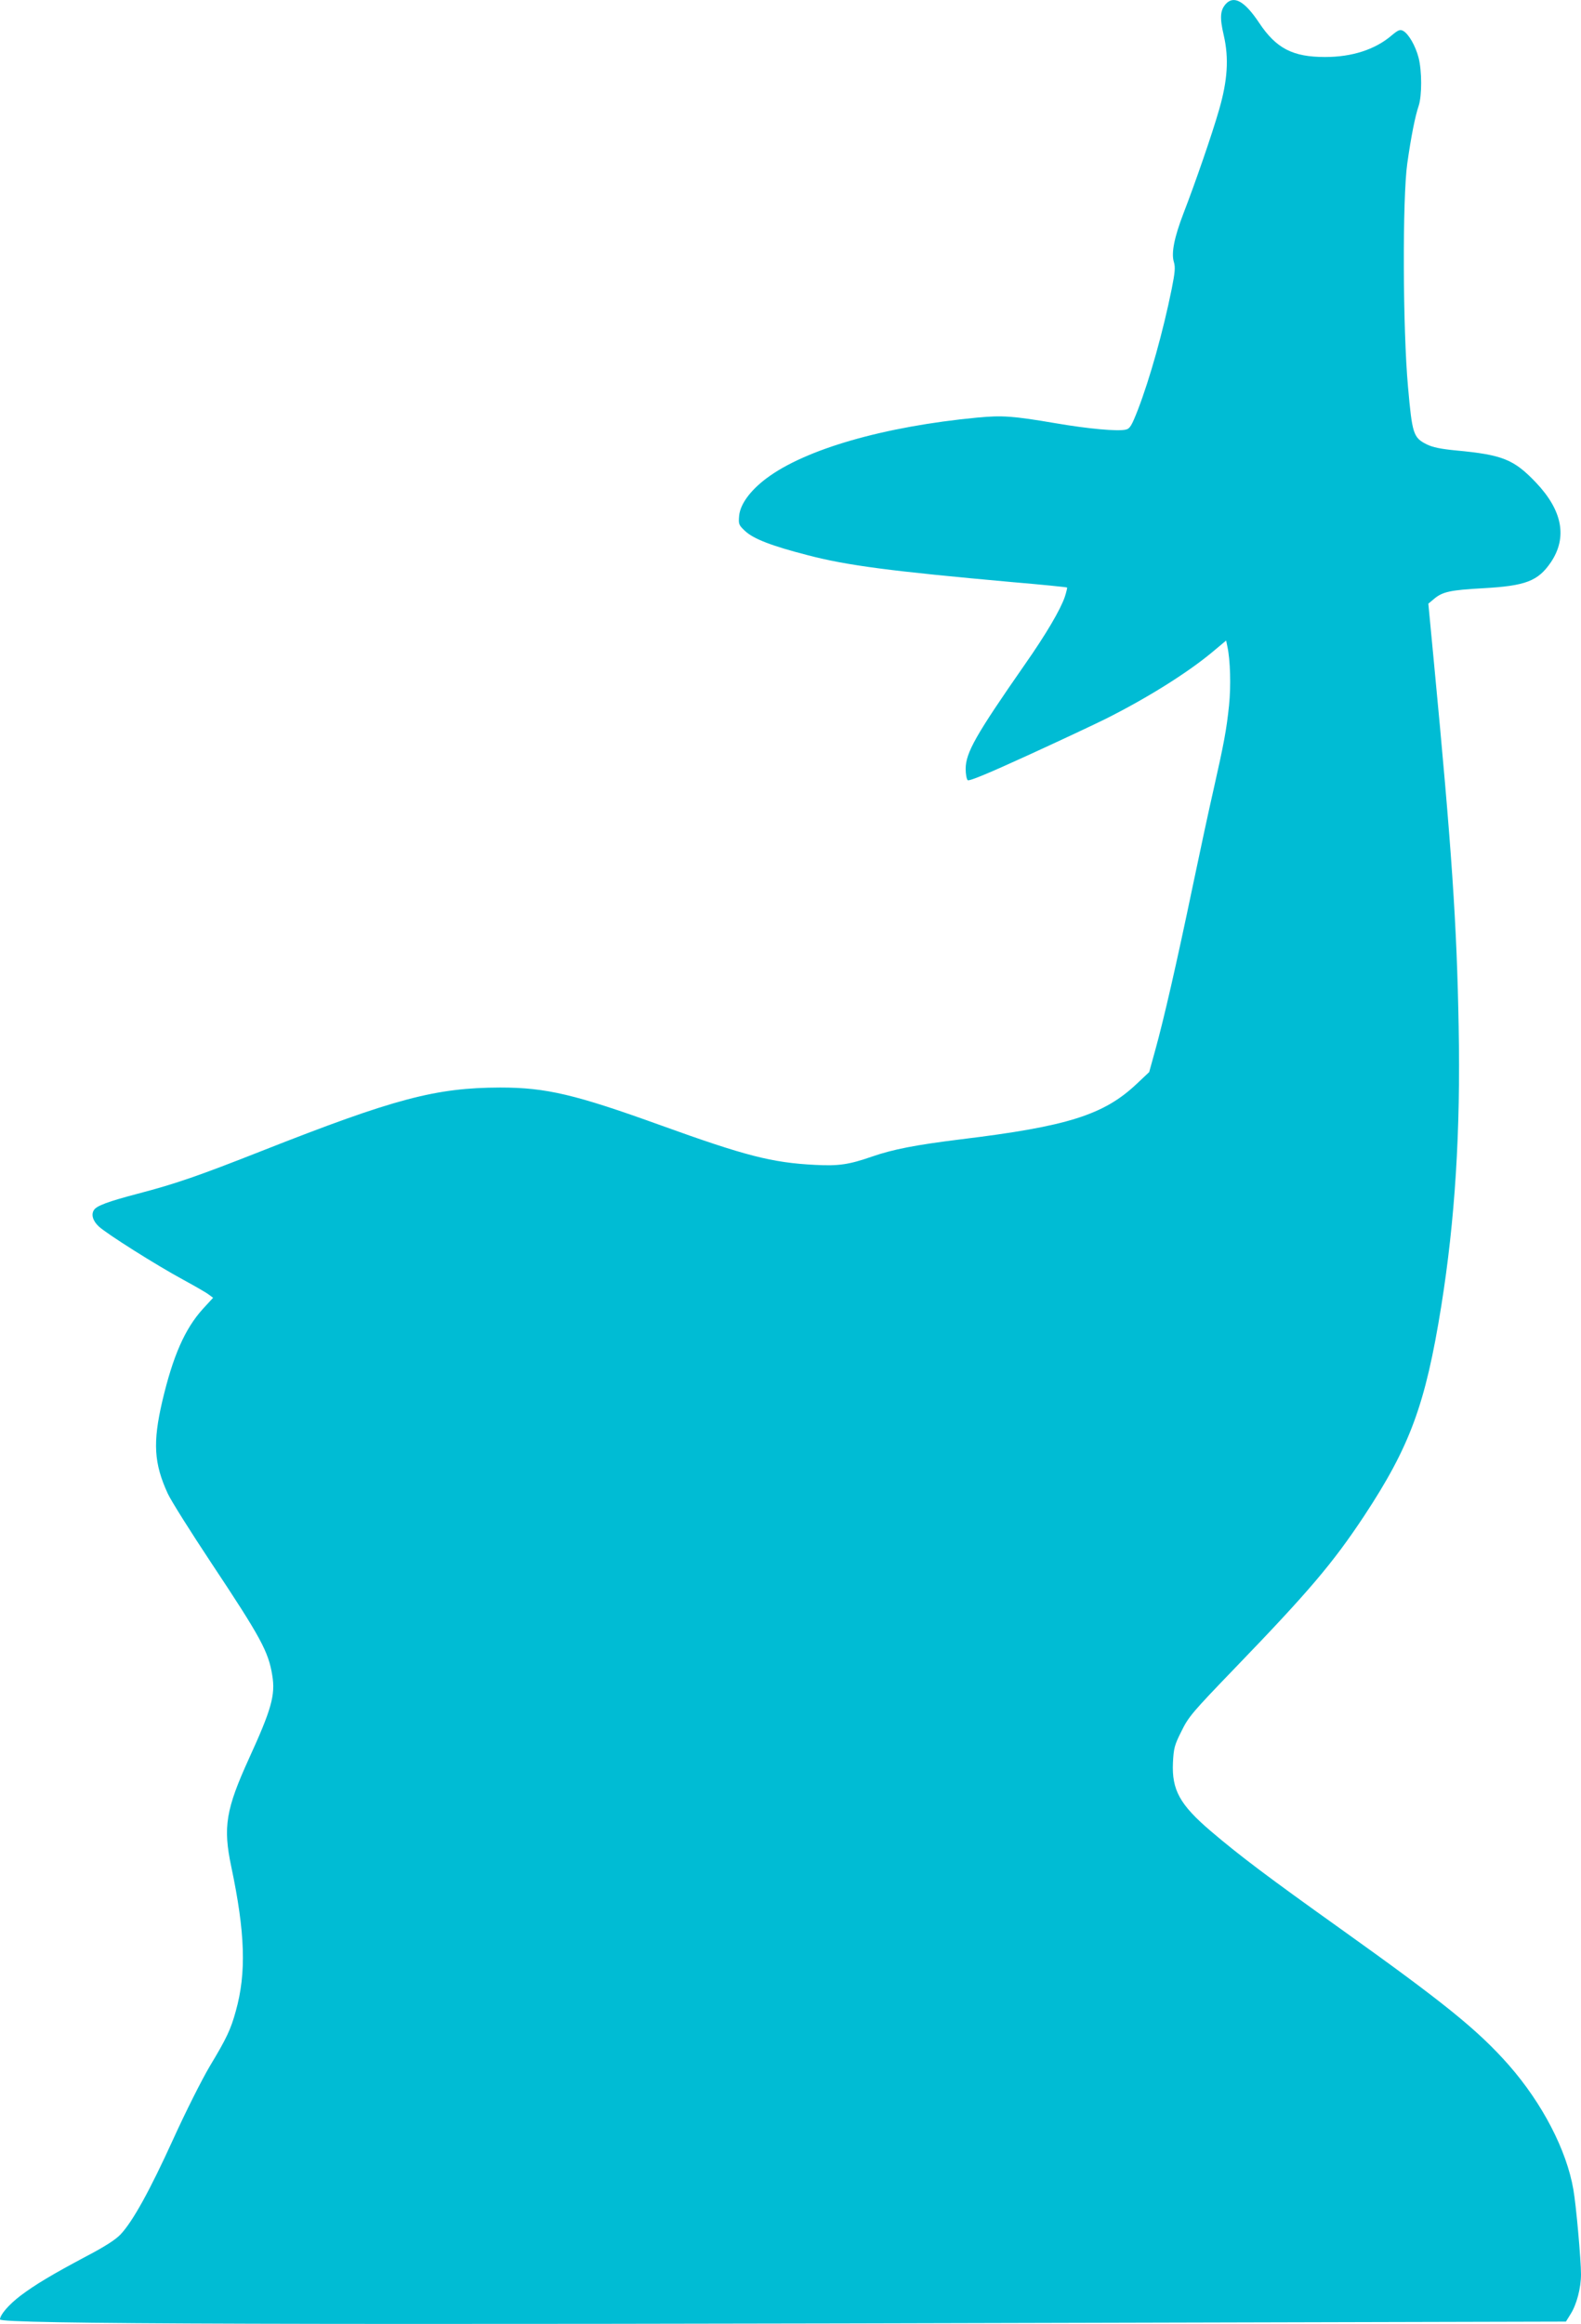 <?xml version="1.0" standalone="no"?>
<!DOCTYPE svg PUBLIC "-//W3C//DTD SVG 20010904//EN"
 "http://www.w3.org/TR/2001/REC-SVG-20010904/DTD/svg10.dtd">
<svg version="1.0" xmlns="http://www.w3.org/2000/svg"
 width="871pt" height="1280pt" viewBox="0 0 871 1280"
 preserveAspectRatio="xMidYMid meet">
<g transform="translate(0,1280) scale(0.1,-0.1)"
fill="#00bcd4" stroke="none">
<path d="M6753 12778 c-31 -35 -34 -75 -11 -173 29 -126 21 -248 -26 -410 -38
-133 -131 -402 -196 -570 -51 -133 -68 -219 -53 -268 9 -29 6 -58 -12 -149
-48 -237 -120 -492 -185 -662 -35 -90 -45 -107 -67 -112 -43 -11 -208 4 -388
35 -235 40 -294 44 -431 31 -514 -49 -948 -174 -1162 -335 -89 -67 -144 -142
-150 -206 -4 -46 -2 -51 32 -83 46 -44 148 -83 346 -134 218 -57 458 -88 1125
-148 165 -14 302 -28 304 -30 1 -1 -4 -25 -13 -52 -24 -70 -103 -205 -220
-372 -270 -388 -326 -486 -326 -575 0 -28 5 -56 11 -62 7 -7 107 34 332 137
177 81 369 171 427 200 228 114 450 253 586 366 l79 66 7 -34 c16 -73 20 -218
9 -323 -14 -135 -28 -209 -85 -462 -25 -109 -77 -351 -116 -538 -86 -413 -159
-732 -205 -897 l-34 -123 -69 -65 c-181 -171 -382 -234 -967 -305 -250 -31
-375 -55 -493 -96 -124 -43 -181 -52 -312 -45 -238 12 -384 50 -850 218 -471
170 -631 208 -884 208 -356 -1 -580 -60 -1311 -348 -350 -138 -476 -182 -687
-237 -163 -43 -225 -66 -240 -89 -17 -25 -7 -60 26 -91 43 -40 313 -211 468
-295 64 -35 127 -71 139 -81 l23 -17 -57 -62 c-99 -110 -164 -258 -223 -508
-53 -228 -46 -342 30 -508 19 -41 127 -212 239 -381 275 -414 316 -490 337
-621 18 -108 -5 -188 -128 -457 -128 -281 -144 -378 -98 -596 77 -365 84 -586
25 -796 -28 -102 -51 -150 -143 -303 -45 -76 -134 -253 -203 -405 -129 -283
-221 -449 -288 -521 -27 -29 -86 -67 -185 -119 -194 -103 -287 -159 -368 -220
-64 -49 -112 -105 -112 -130 0 -26 1598 -31 6227 -18 l2400 6 26 42 c33 52 57
143 57 219 0 78 -27 383 -42 466 -37 217 -171 475 -355 685 -169 192 -354 342
-930 753 -394 281 -551 399 -712 536 -171 146 -216 227 -209 378 4 78 8 96 47
173 39 80 61 105 295 348 407 422 538 576 711 837 253 384 338 614 425 1155
76 476 107 964 96 1540 -10 565 -38 978 -137 2015 l-30 315 31 26 c47 40 91
49 270 59 235 13 303 39 374 143 92 137 64 285 -82 439 -122 128 -184 153
-441 177 -83 8 -127 17 -160 33 -75 37 -81 58 -104 317 -29 318 -31 1043 -4
1231 21 148 43 259 63 318 18 56 18 192 -1 265 -17 65 -55 131 -85 147 -17 9
-27 5 -63 -25 -91 -78 -218 -119 -367 -119 -178 0 -269 47 -363 188 -80 120
-139 153 -184 104z"/>
</g>
</svg>
